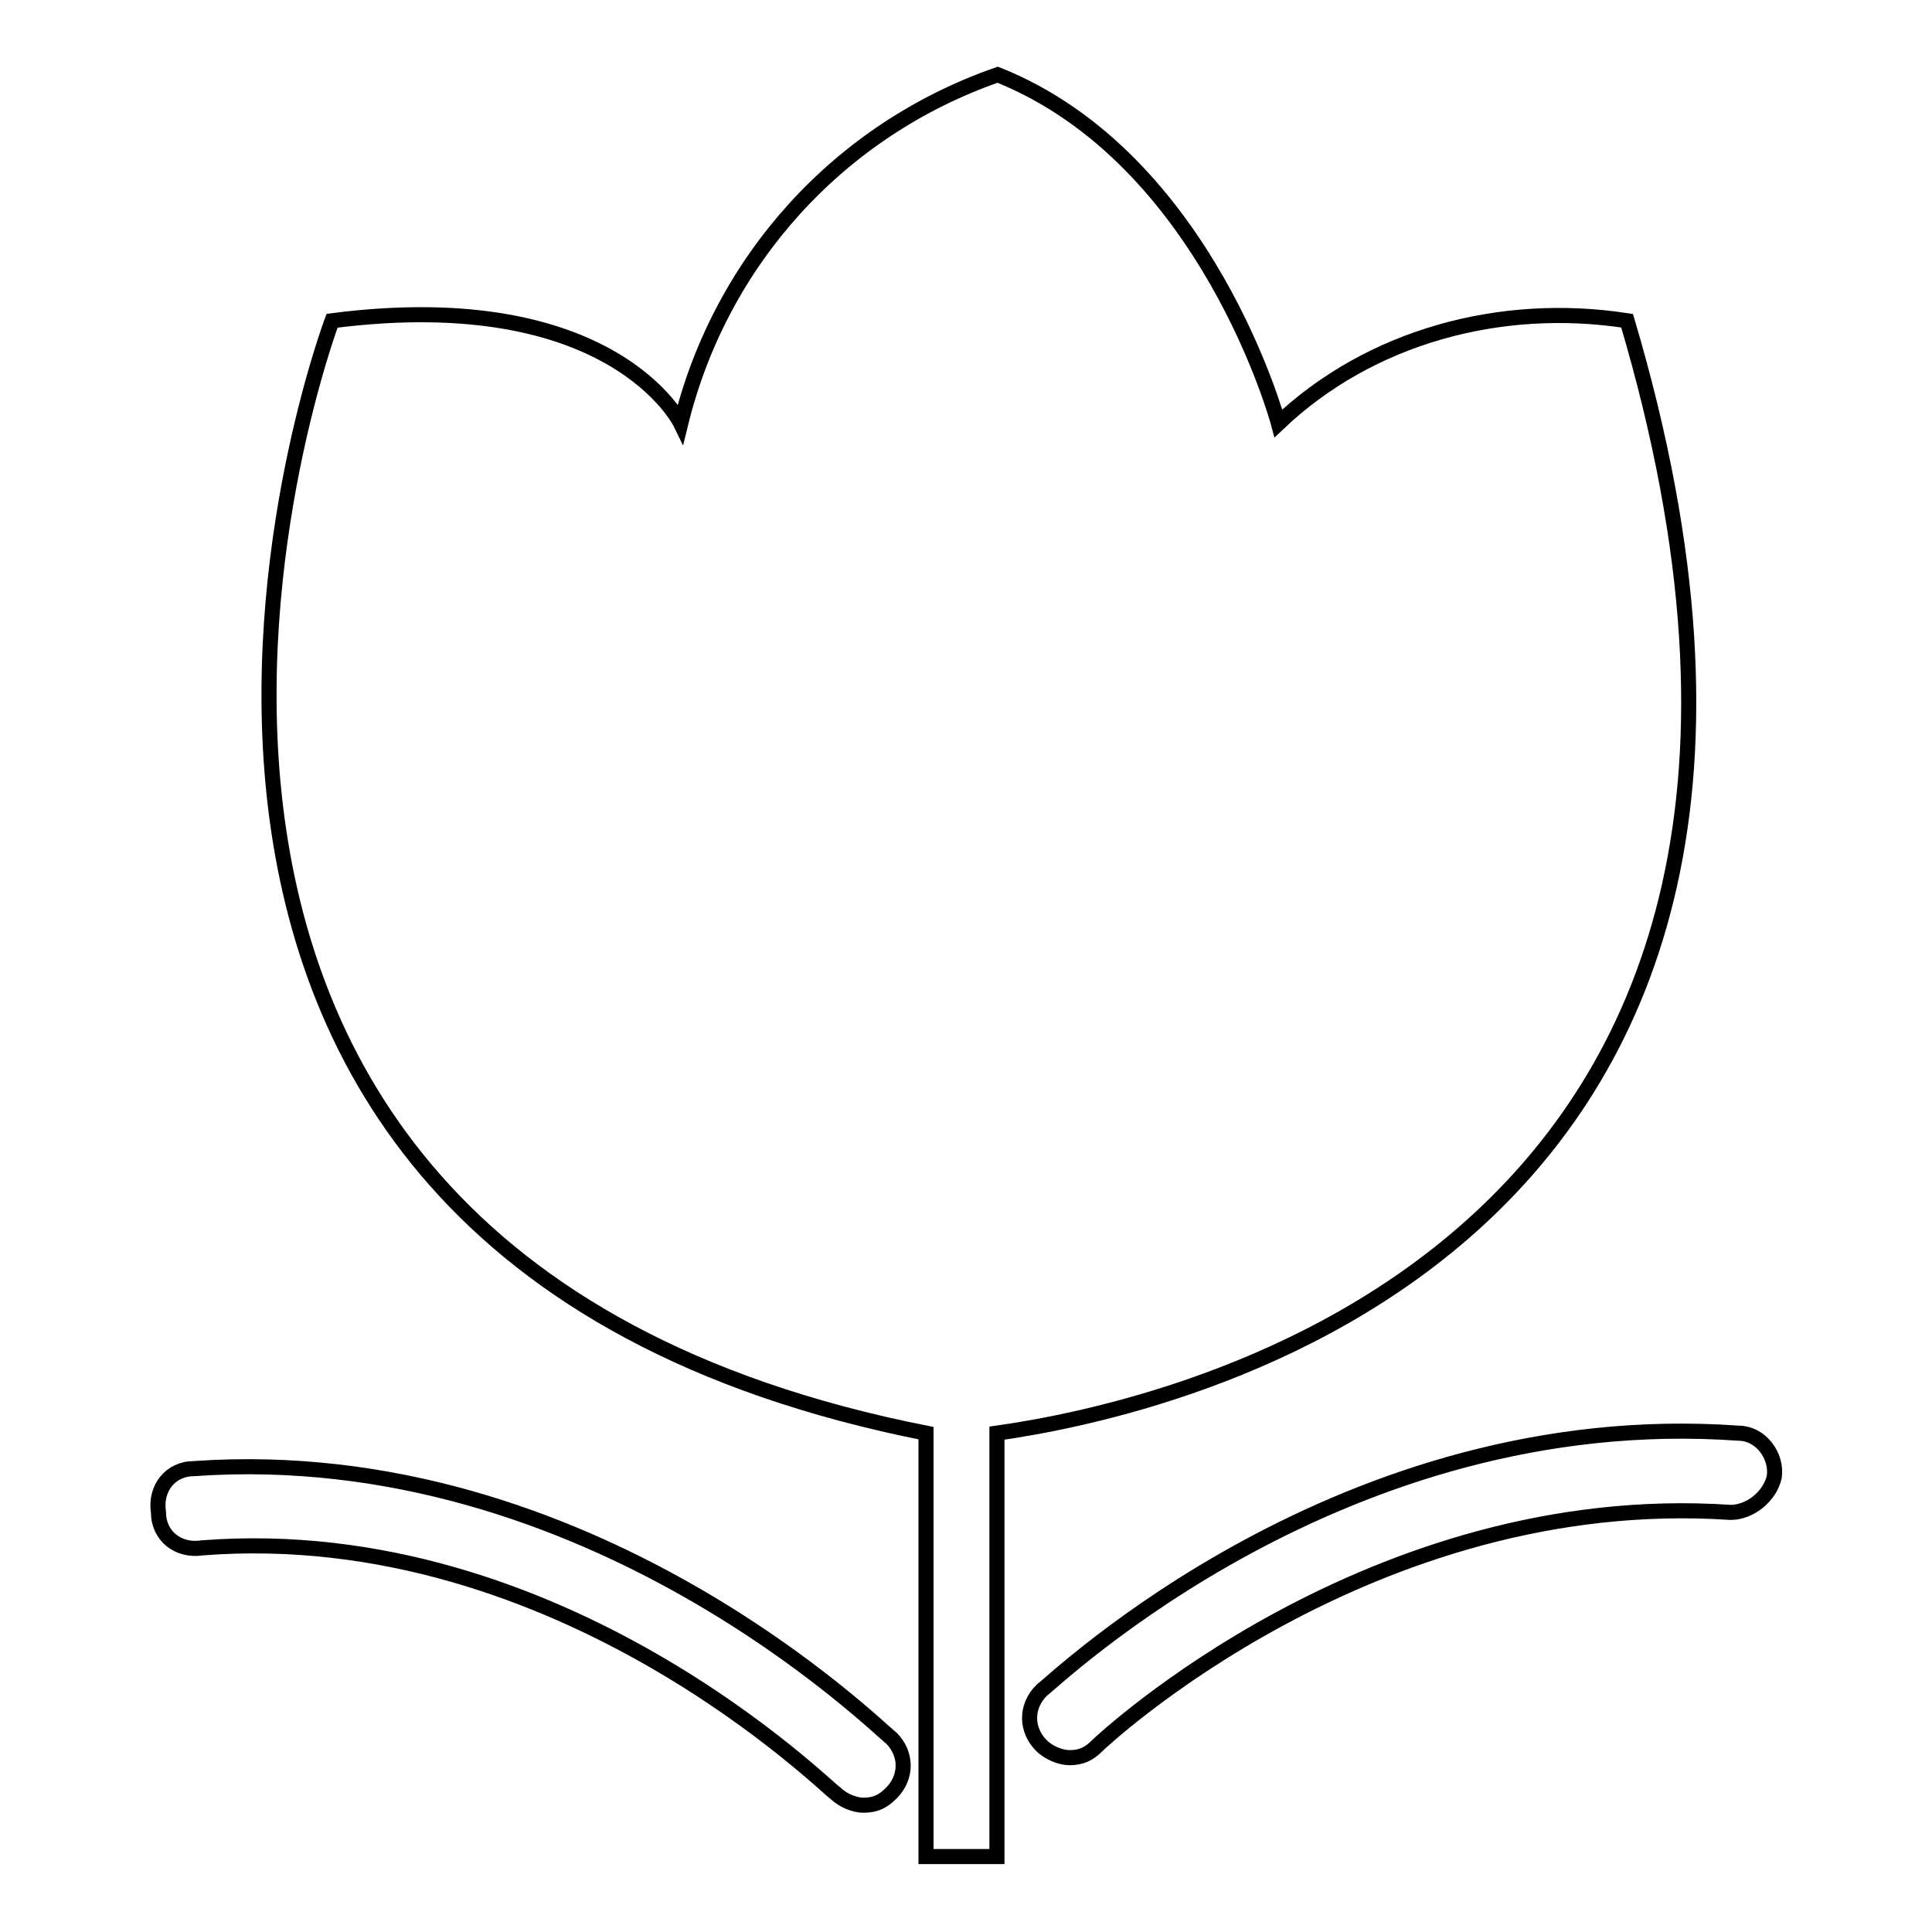 <?xml version="1.0" encoding="utf-8"?>
<!-- Svg Vector Icons : http://www.onlinewebfonts.com/icon -->
<!DOCTYPE svg PUBLIC "-//W3C//DTD SVG 1.1//EN" "http://www.w3.org/Graphics/SVG/1.1/DTD/svg11.dtd">
<svg version="1.1" xmlns="http://www.w3.org/2000/svg" xmlns:xlink="http://www.w3.org/1999/xlink" x="0px" y="0px" viewBox="0 0 256 256" enable-background="new 0 0 256 256" xml:space="preserve">
<g> <path stroke-width="2" fill-opacity="0" stroke="#000000"  d="M215.6,42.5c-16.8-2.6-34.1,2.1-46.2,13.6c0,0-9.4-35.1-37.2-46.2c-21,7.3-36.7,24.6-42,46.2 c0,0-8.9-18.4-46.2-13.6c0,0-46.2,122.7,78.7,147.4V246h9.4v-56.1C154.7,186.7,252.3,166.3,215.6,42.5z"/> <path stroke-width="2" fill-opacity="0" stroke="#000000"  d="M230.3,189.9c-52.4-3.7-90.2,32.5-92.3,34.1c-2.1,2.1-2.1,5.2,0,7.3c1,1,2.6,1.6,3.7,1.6 c1.6,0,2.6-0.5,3.7-1.6c0.5-0.5,36.2-34.1,83.9-30.9c2.6,0,5.2-2.1,5.8-4.7C235.5,193,233.4,189.9,230.3,189.9z M25.7,194.6 c-3.1,0-5.2,2.6-4.7,5.8c0,3.1,2.6,5.2,5.8,4.7c47.7-3.7,83.4,32.5,83.9,32.5c1,1,2.6,1.6,3.7,1.6c1.6,0,2.6-0.5,3.7-1.6 c2.1-2.1,2.1-5.2,0-7.3C116.5,229.2,78.2,190.9,25.7,194.6L25.7,194.6z"/></g>
</svg>